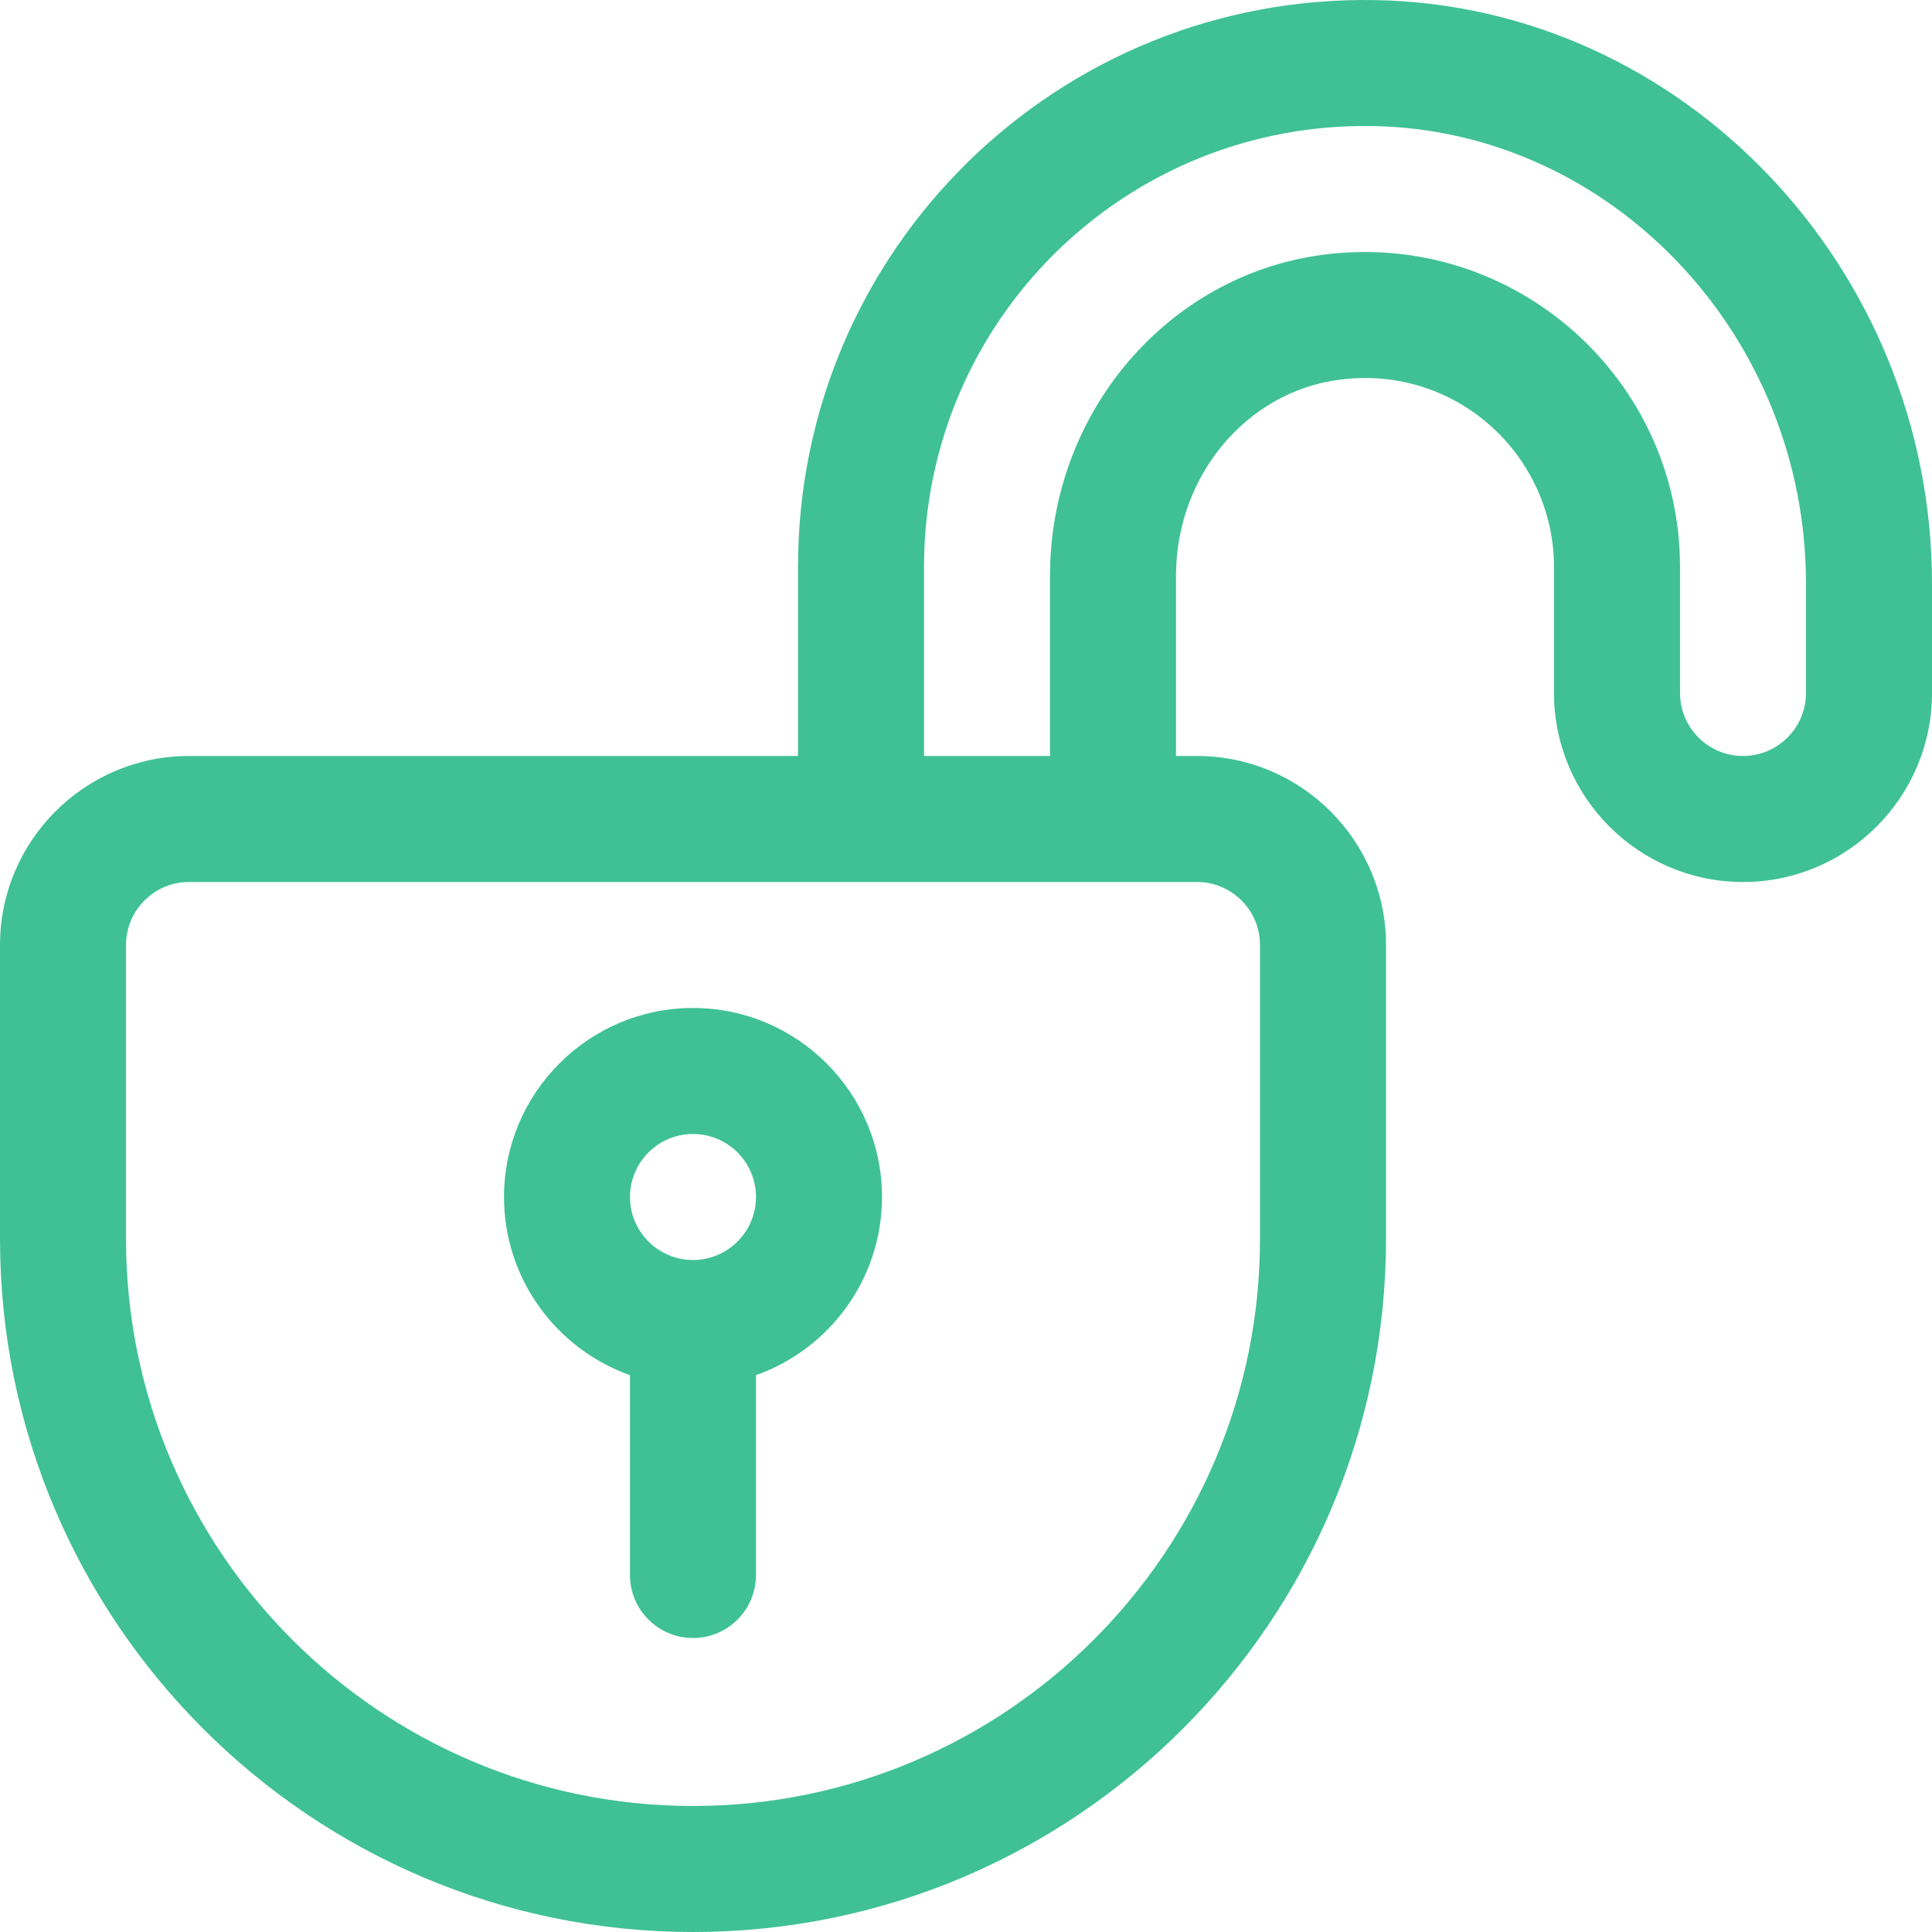 <svg width="40" height="40" viewBox="0 0 40 40" fill="none" xmlns="http://www.w3.org/2000/svg">
<g clip-path="url(#clip0_10_286)">
<path d="M28.48 0.002C21.905 -0.118 16.522 5.161 16.522 11.739V15.652H3.913C1.755 15.652 0 17.408 0 19.565V25.652C0 33.564 6.436 40 14.348 40C22.259 40 28.696 33.564 28.696 25.652V19.565C28.696 17.408 26.94 15.652 24.783 15.652H24.348V11.92C24.348 9.853 25.806 8.107 27.741 7.86C30.17 7.548 32.174 9.448 32.174 11.739V14.348C32.174 16.505 33.929 18.261 36.087 18.261C38.245 18.261 40 16.505 40 14.348V12.085C40 5.539 34.832 0.118 28.48 0.002ZM24.783 18.261C25.502 18.261 26.087 18.846 26.087 19.565V25.652C26.087 32.125 20.821 37.391 14.348 37.391C7.875 37.391 2.609 32.125 2.609 25.652V19.565C2.609 18.846 3.194 18.261 3.913 18.261H24.783ZM37.391 14.348C37.391 15.067 36.806 15.652 36.087 15.652C35.368 15.652 34.783 15.067 34.783 14.348V11.739C34.783 7.839 31.356 4.768 27.41 5.272C24.177 5.686 21.739 8.544 21.739 11.92V15.652H19.131V11.739C19.131 6.634 23.307 2.517 28.433 2.61C33.373 2.701 37.391 6.951 37.391 12.085V14.348Z" fill="#3FC195"/>
<path d="M14.348 20.869C12.19 20.869 10.435 22.625 10.435 24.783C10.435 26.483 11.525 27.933 13.043 28.471V32.609C13.043 33.329 13.627 33.913 14.348 33.913C15.068 33.913 15.652 33.329 15.652 32.609V28.471C17.17 27.933 18.261 26.483 18.261 24.783C18.261 22.625 16.506 20.869 14.348 20.869ZM14.348 26.087C13.629 26.087 13.043 25.502 13.043 24.783C13.043 24.063 13.629 23.478 14.348 23.478C15.067 23.478 15.652 24.063 15.652 24.783C15.652 25.502 15.067 26.087 14.348 26.087Z" fill="#3FC195"/>
</g>
<defs>
<clipPath id="clip0_10_286">
<rect width="40" height="40" fill="white"/>
</clipPath>
</defs>
</svg>
